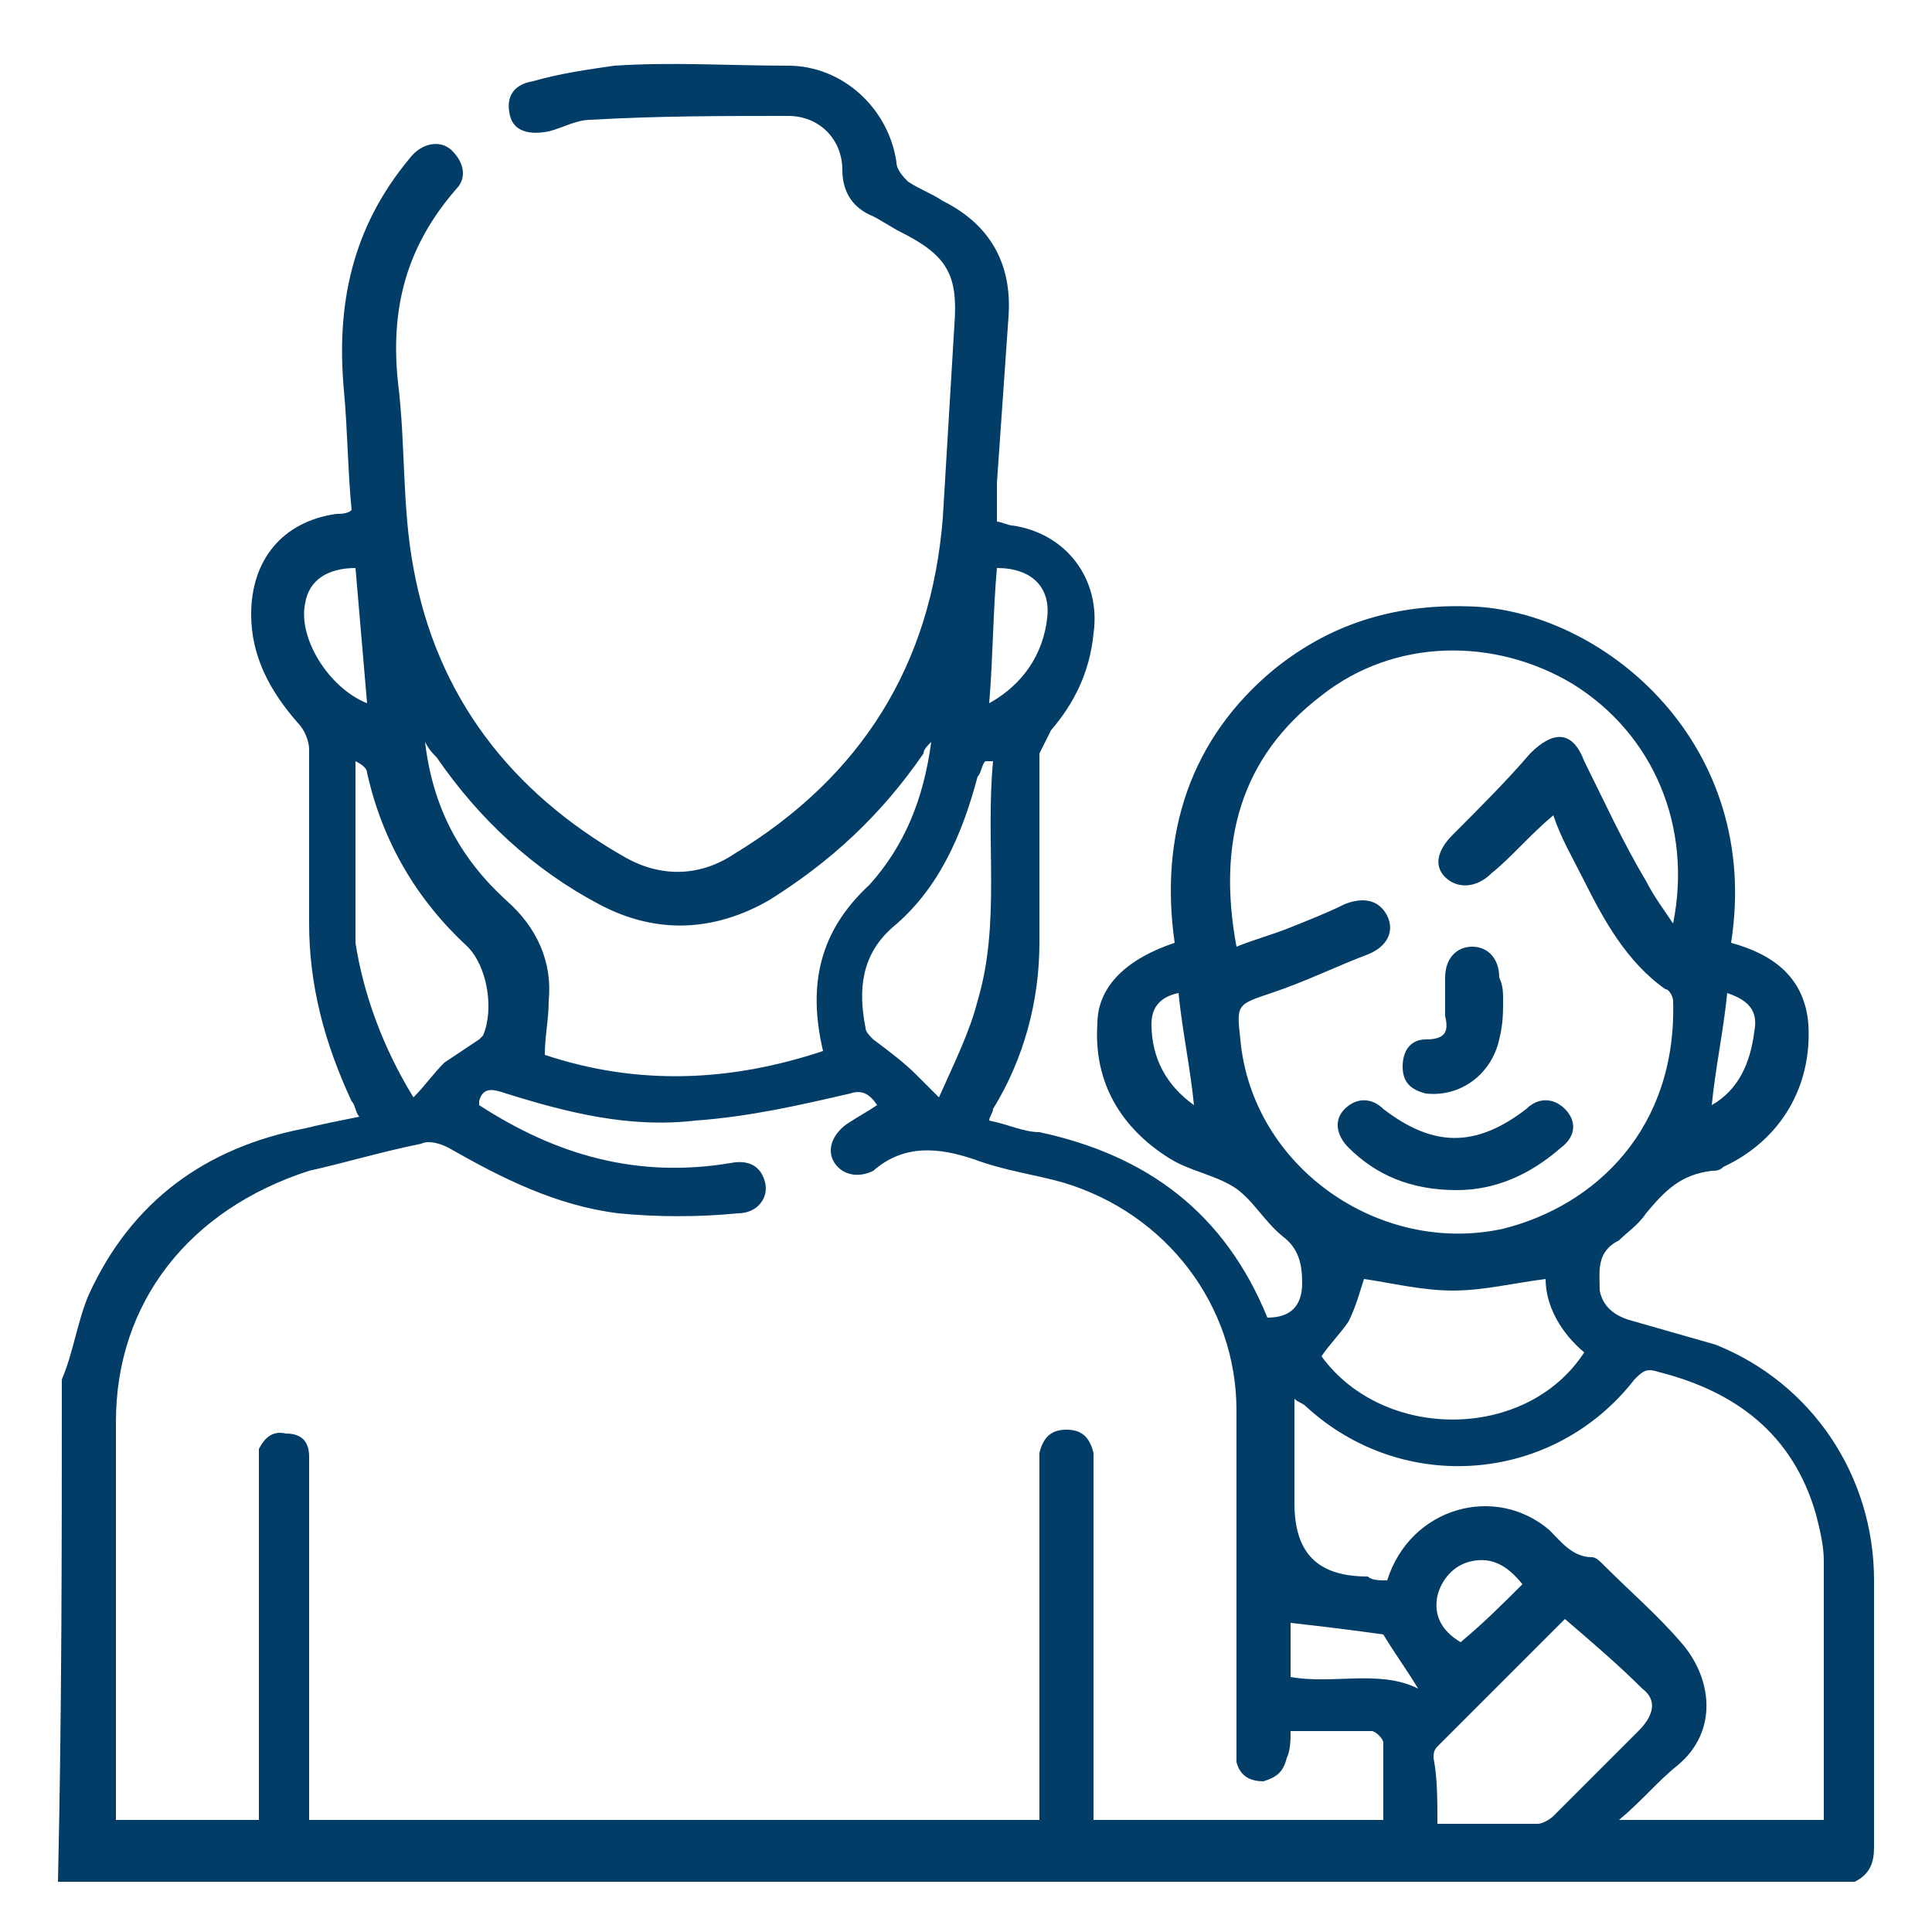 <?xml version="1.0" encoding="utf-8"?>
<!-- Generator: Adobe Illustrator 26.0.1, SVG Export Plug-In . SVG Version: 6.00 Build 0)  -->
<svg version="1.1" id="Layer_1" xmlns="http://www.w3.org/2000/svg" xmlns:xlink="http://www.w3.org/1999/xlink" x="0px" y="0px"
	 viewBox="0 0 50 50" style="enable-background:new 0 0 50 50;" xml:space="preserve">
<style type="text/css">
	.st0{fill:#023d67;}
</style>
<path class="st0" d="M1.6,35.7C1.9,35,2,34.2,2.3,33.5c1.1-2.4,3-3.8,5.6-4.3c0.4-0.1,0.9-0.2,1.4-0.3c-0.1-0.1-0.1-0.3-0.2-0.4
	C8.4,27,8,25.5,8,23.9c0-1.5,0-3,0-4.5c0-0.2-0.1-0.5-0.3-0.7C7,17.9,6.5,17,6.5,15.9c0-1.4,0.8-2.4,2.2-2.6c0.1,0,0.3,0,0.4-0.1
	C9,12.2,9,11.2,8.9,10.1c-0.2-2.2,0.2-4.2,1.7-6c0.3-0.4,0.8-0.5,1.1-0.2c0.3,0.3,0.4,0.7,0.1,1c-1.3,1.5-1.7,3.1-1.5,5
	c0.2,1.6,0.1,3.2,0.4,4.8c0.6,3.3,2.5,5.8,5.5,7.5c0.9,0.5,1.9,0.5,2.8-0.1c3.3-2,5.1-4.9,5.4-8.7c0.1-1.7,0.2-3.3,0.3-5
	c0.1-1.3-0.2-1.8-1.4-2.4c-0.2-0.1-0.5-0.3-0.7-0.4c-0.5-0.2-0.8-0.6-0.8-1.2c0-0.8-0.6-1.4-1.4-1.4c-1.7,0-3.4,0-5.1,0.1
	c-0.4,0-0.7,0.2-1.1,0.3c-0.5,0.1-0.9,0-1-0.4c-0.1-0.4,0-0.8,0.6-0.9c0.7-0.2,1.4-0.3,2.1-0.4c1.5-0.1,3,0,4.5,0
	c1.4,0,2.6,1.1,2.8,2.5c0,0.2,0.2,0.4,0.3,0.5c0.3,0.2,0.6,0.3,0.9,0.5c1.2,0.6,1.8,1.6,1.7,3c-0.1,1.4-0.2,2.9-0.3,4.3
	c0,0.3,0,0.6,0,1c0.1,0,0.3,0.1,0.4,0.1c1.4,0.2,2.3,1.4,2.1,2.8c-0.1,1-0.5,1.8-1.1,2.5c-0.1,0.2-0.2,0.4-0.3,0.6
	c0,1.6,0,3.3,0,4.9c0,1.5-0.4,3-1.2,4.3c0,0.1-0.1,0.2-0.1,0.3c0.5,0.1,0.9,0.3,1.3,0.3c2.8,0.6,4.8,2.1,5.9,4.8
	c0.6,0,0.9-0.3,0.9-0.9c0-0.5-0.1-0.9-0.5-1.2c-0.5-0.4-0.8-1-1.3-1.3c-0.5-0.3-1.1-0.4-1.6-0.7c-1.3-0.8-2-2-1.9-3.5
	c0-1,0.8-1.7,2-2.1c-0.4-2.8,0.4-5.3,2.6-7.1c1.5-1.2,3.2-1.7,5.2-1.6c3.4,0.2,7.4,3.6,6.6,8.7c1.1,0.3,1.9,0.9,2,2.1
	c0.1,1.6-0.7,3-2.2,3.7c-0.1,0.1-0.2,0.1-0.3,0.1c-0.8,0.1-1.2,0.5-1.7,1.1c-0.2,0.3-0.5,0.5-0.7,0.7c-0.6,0.3-0.5,0.8-0.5,1.3
	c0.1,0.5,0.5,0.7,0.9,0.8c0.7,0.2,1.4,0.4,2.1,0.6c2.5,1,4.1,3.4,4.1,6.1c0,2.3,0,4.6,0,6.9c0,0.4-0.1,0.7-0.5,0.9
	c-15.5,0-31,0-46.5,0C1.6,44.3,1.6,40,1.6,35.7z M33.4,44.8c0,0.2,0,0.5-0.1,0.7c-0.1,0.4-0.3,0.5-0.6,0.6c-0.3,0-0.6-0.1-0.7-0.5
	C32,45.4,32,45.2,32,45c0-2.8,0-5.7,0-8.5c0-2.7-1.8-5.1-4.5-5.9c-0.7-0.2-1.5-0.3-2.3-0.6c-0.9-0.3-1.8-0.4-2.6,0.3c0,0,0,0,0,0
	c-0.4,0.2-0.8,0.1-1-0.2c-0.2-0.3-0.1-0.7,0.3-1c0.3-0.2,0.5-0.3,0.8-0.5c-0.2-0.3-0.4-0.4-0.7-0.3c-1.3,0.3-2.6,0.6-4,0.7
	c-1.7,0.2-3.3-0.2-4.9-0.7c-0.3-0.1-0.6-0.2-0.7,0.2c0,0,0,0.1,0,0.1c2,1.3,4.1,1.9,6.5,1.5c0.5-0.1,0.8,0.1,0.9,0.5
	c0.1,0.4-0.2,0.8-0.7,0.8c-1,0.1-2.1,0.1-3.1,0c-1.6-0.2-3-0.9-4.4-1.7c-0.2-0.1-0.5-0.2-0.7-0.1c-1,0.2-2,0.5-2.9,0.7
	C4.9,31.3,3,33.7,3,36.8c0,3.3,0,6.6,0,9.9c0,0.1,0,0.3,0,0.4c1.3,0,2.4,0,3.7,0c0-0.2,0-0.4,0-0.5c0-2.9,0-5.7,0-8.6
	c0-0.2,0-0.3,0-0.5C6.8,37.3,7,37,7.4,37.1c0.4,0,0.6,0.2,0.6,0.6c0,0.2,0,0.3,0,0.5c0,2.8,0,5.6,0,8.4c0,0.2,0,0.4,0,0.5
	c6.3,0,12.6,0,18.9,0c0-0.2,0-0.4,0-0.5c0-2.9,0-5.7,0-8.6c0-0.1,0-0.3,0-0.4c0.1-0.4,0.3-0.6,0.7-0.6c0.4,0,0.6,0.2,0.7,0.6
	c0,0.2,0,0.3,0,0.5c0,2.8,0,5.7,0,8.5c0,0.2,0,0.4,0,0.5c2.5,0,5,0,7.5,0c0-0.7,0-1.4,0-2c0-0.1-0.2-0.3-0.3-0.3
	C34.8,44.8,34.1,44.8,33.4,44.8z M43.3,23.9c0.5-2.5-0.5-4.9-2.6-6.2c-2-1.2-4.6-1.2-6.5,0.3c-2.1,1.6-2.7,3.8-2.2,6.5
	c0.5-0.2,0.9-0.3,1.4-0.5c0.5-0.2,1-0.4,1.4-0.6c0.5-0.2,0.9-0.1,1.1,0.3c0.2,0.4,0,0.8-0.5,1c-0.8,0.3-1.6,0.7-2.5,1
	C32,26,32,26,32.1,26.9c0.3,3.3,3.6,5.6,6.8,4.9c2.4-0.6,4.5-2.6,4.4-5.9c0-0.1-0.1-0.3-0.2-0.3c-1-0.7-1.6-1.8-2.1-2.8
	c-0.3-0.6-0.6-1.1-0.8-1.7c-0.6,0.5-1.1,1.1-1.6,1.5c-0.4,0.4-0.9,0.4-1.2,0.1c-0.3-0.3-0.2-0.7,0.2-1.1c0.7-0.7,1.4-1.4,2-2.1
	c0.6-0.6,1.1-0.6,1.4,0.2c0.5,1,1,2.1,1.6,3.1C42.8,23.2,43.1,23.6,43.3,23.9z M35.9,40.9c0.6-1.9,2.8-2.5,4.2-1.3
	c0.3,0.3,0.6,0.7,1.1,0.7c0.1,0,0.2,0.1,0.3,0.2c0.7,0.7,1.4,1.3,2,2c0.8,0.9,1,2.3-0.1,3.2c-0.5,0.4-0.9,0.9-1.5,1.4
	c1.8,0,3.5,0,5.3,0c0-2.3,0-4.5,0-6.7c0-0.4-0.1-0.8-0.2-1.2c-0.6-2.1-2.1-3.2-4.1-3.7c-0.3-0.1-0.4,0-0.6,0.2c-2.1,2.7-6,3-8.5,0.7
	c-0.1-0.1-0.2-0.1-0.3-0.2c0,0.9,0,1.8,0,2.7c0,1.3,0.6,1.9,1.9,1.9C35.5,40.9,35.7,40.9,35.9,40.9z M24.1,19.2
	c-0.1,0.1-0.2,0.2-0.2,0.3c-1.1,1.6-2.4,2.8-4,3.8c-1.4,0.8-2.9,0.9-4.4,0.1c-1.7-0.9-3.1-2.2-4.2-3.8c-0.1-0.1-0.2-0.2-0.3-0.4
	c0.2,1.7,0.9,3,2.1,4.1c0.8,0.7,1.2,1.6,1.1,2.6c0,0.5-0.1,0.9-0.1,1.4c2.4,0.8,4.8,0.7,7.2-0.1c-0.4-1.7-0.1-3.1,1.2-4.3
	C23.4,21.9,23.9,20.7,24.1,19.2z M37.2,47.2c0.9,0,1.8,0,2.6,0c0.1,0,0.3-0.1,0.4-0.2c0.7-0.7,1.5-1.5,2.2-2.2
	c0.4-0.4,0.5-0.8,0.1-1.1c-0.6-0.6-1.3-1.2-2-1.8c-1,1-2.1,2.1-3.3,3.3c-0.1,0.1-0.1,0.2-0.1,0.3C37.2,46,37.2,46.6,37.2,47.2z
	 M40,33.1c-0.8,0.1-1.6,0.3-2.4,0.3c-0.8,0-1.6-0.2-2.3-0.3c-0.1,0.3-0.2,0.7-0.4,1.1c-0.2,0.3-0.5,0.6-0.7,0.9
	c1.6,2.2,5.3,2.2,6.8-0.1C40.4,34.5,40,33.8,40,33.1z M10.7,28.4c0.3-0.3,0.5-0.6,0.8-0.9c0.3-0.2,0.6-0.4,0.9-0.6
	c0,0,0.1-0.1,0.1-0.1c0.3-0.7,0.1-1.8-0.4-2.3c-1.3-1.2-2.2-2.7-2.6-4.5c0-0.1-0.1-0.2-0.3-0.3c0,1.6,0,3.1,0,4.7
	C9.4,25.7,9.9,27.1,10.7,28.4z M25.7,19.7c-0.1,0-0.1,0-0.2,0c-0.1,0.1-0.1,0.3-0.2,0.4c-0.4,1.5-1,2.9-2.2,3.9
	c-0.8,0.7-0.9,1.6-0.7,2.6c0,0.1,0.1,0.2,0.2,0.3c0.4,0.3,0.8,0.6,1.1,0.9c0.2,0.2,0.3,0.3,0.6,0.6c0.4-0.9,0.8-1.7,1-2.5
	C25.9,23.9,25.5,21.8,25.7,19.7z M9.2,14.7C8.5,14.7,8,15,7.9,15.6c-0.2,0.9,0.6,2.2,1.6,2.6C9.4,17,9.3,15.9,9.2,14.7z M25.8,14.7
	c-0.1,1.1-0.1,2.3-0.2,3.5c0.9-0.5,1.4-1.3,1.5-2.2C27.2,15.2,26.7,14.7,25.8,14.7z M33.4,42c0,0.4,0,0.9,0,1.4
	c1.1,0.2,2.3-0.2,3.3,0.3c-0.3-0.5-0.6-0.9-0.9-1.4C35.1,42.2,34.3,42.1,33.4,42z M39.4,41c-0.4-0.5-0.8-0.7-1.3-0.6
	c-0.5,0.1-0.8,0.5-0.9,0.9c-0.1,0.5,0.1,0.9,0.6,1.2C38.4,42,38.9,41.5,39.4,41z M30.9,28.6c-0.1-1-0.3-1.9-0.4-2.9
	c-0.5,0.1-0.7,0.4-0.7,0.8C29.8,27.4,30.2,28.1,30.9,28.6z M44.7,25.7c-0.1,1-0.3,1.9-0.4,2.9c0.7-0.4,1-1.1,1.1-1.9
	C45.5,26.2,45.3,25.9,44.7,25.7z"/>
<path class="st0" d="M37.7,30.8c-1.2,0-2.1-0.4-2.8-1.1c-0.3-0.3-0.4-0.7-0.1-1c0.3-0.3,0.7-0.3,1,0c1.3,1,2.4,1,3.7,0
	c0.3-0.3,0.7-0.3,1,0c0.3,0.3,0.3,0.7-0.1,1C39.6,30.4,38.7,30.8,37.7,30.8z"/>
<path class="st0" d="M38.9,25.9c0,0.3,0,0.6-0.1,1c-0.2,0.9-1,1.5-1.9,1.4c-0.4-0.1-0.6-0.3-0.6-0.7c0-0.4,0.2-0.7,0.6-0.7
	c0.5,0,0.6-0.2,0.5-0.6c0-0.3,0-0.6,0-1c0-0.5,0.3-0.8,0.7-0.8c0.4,0,0.7,0.3,0.7,0.8C38.9,25.5,38.9,25.7,38.9,25.9
	C38.9,25.9,38.9,25.9,38.9,25.9z"/>
</svg>
